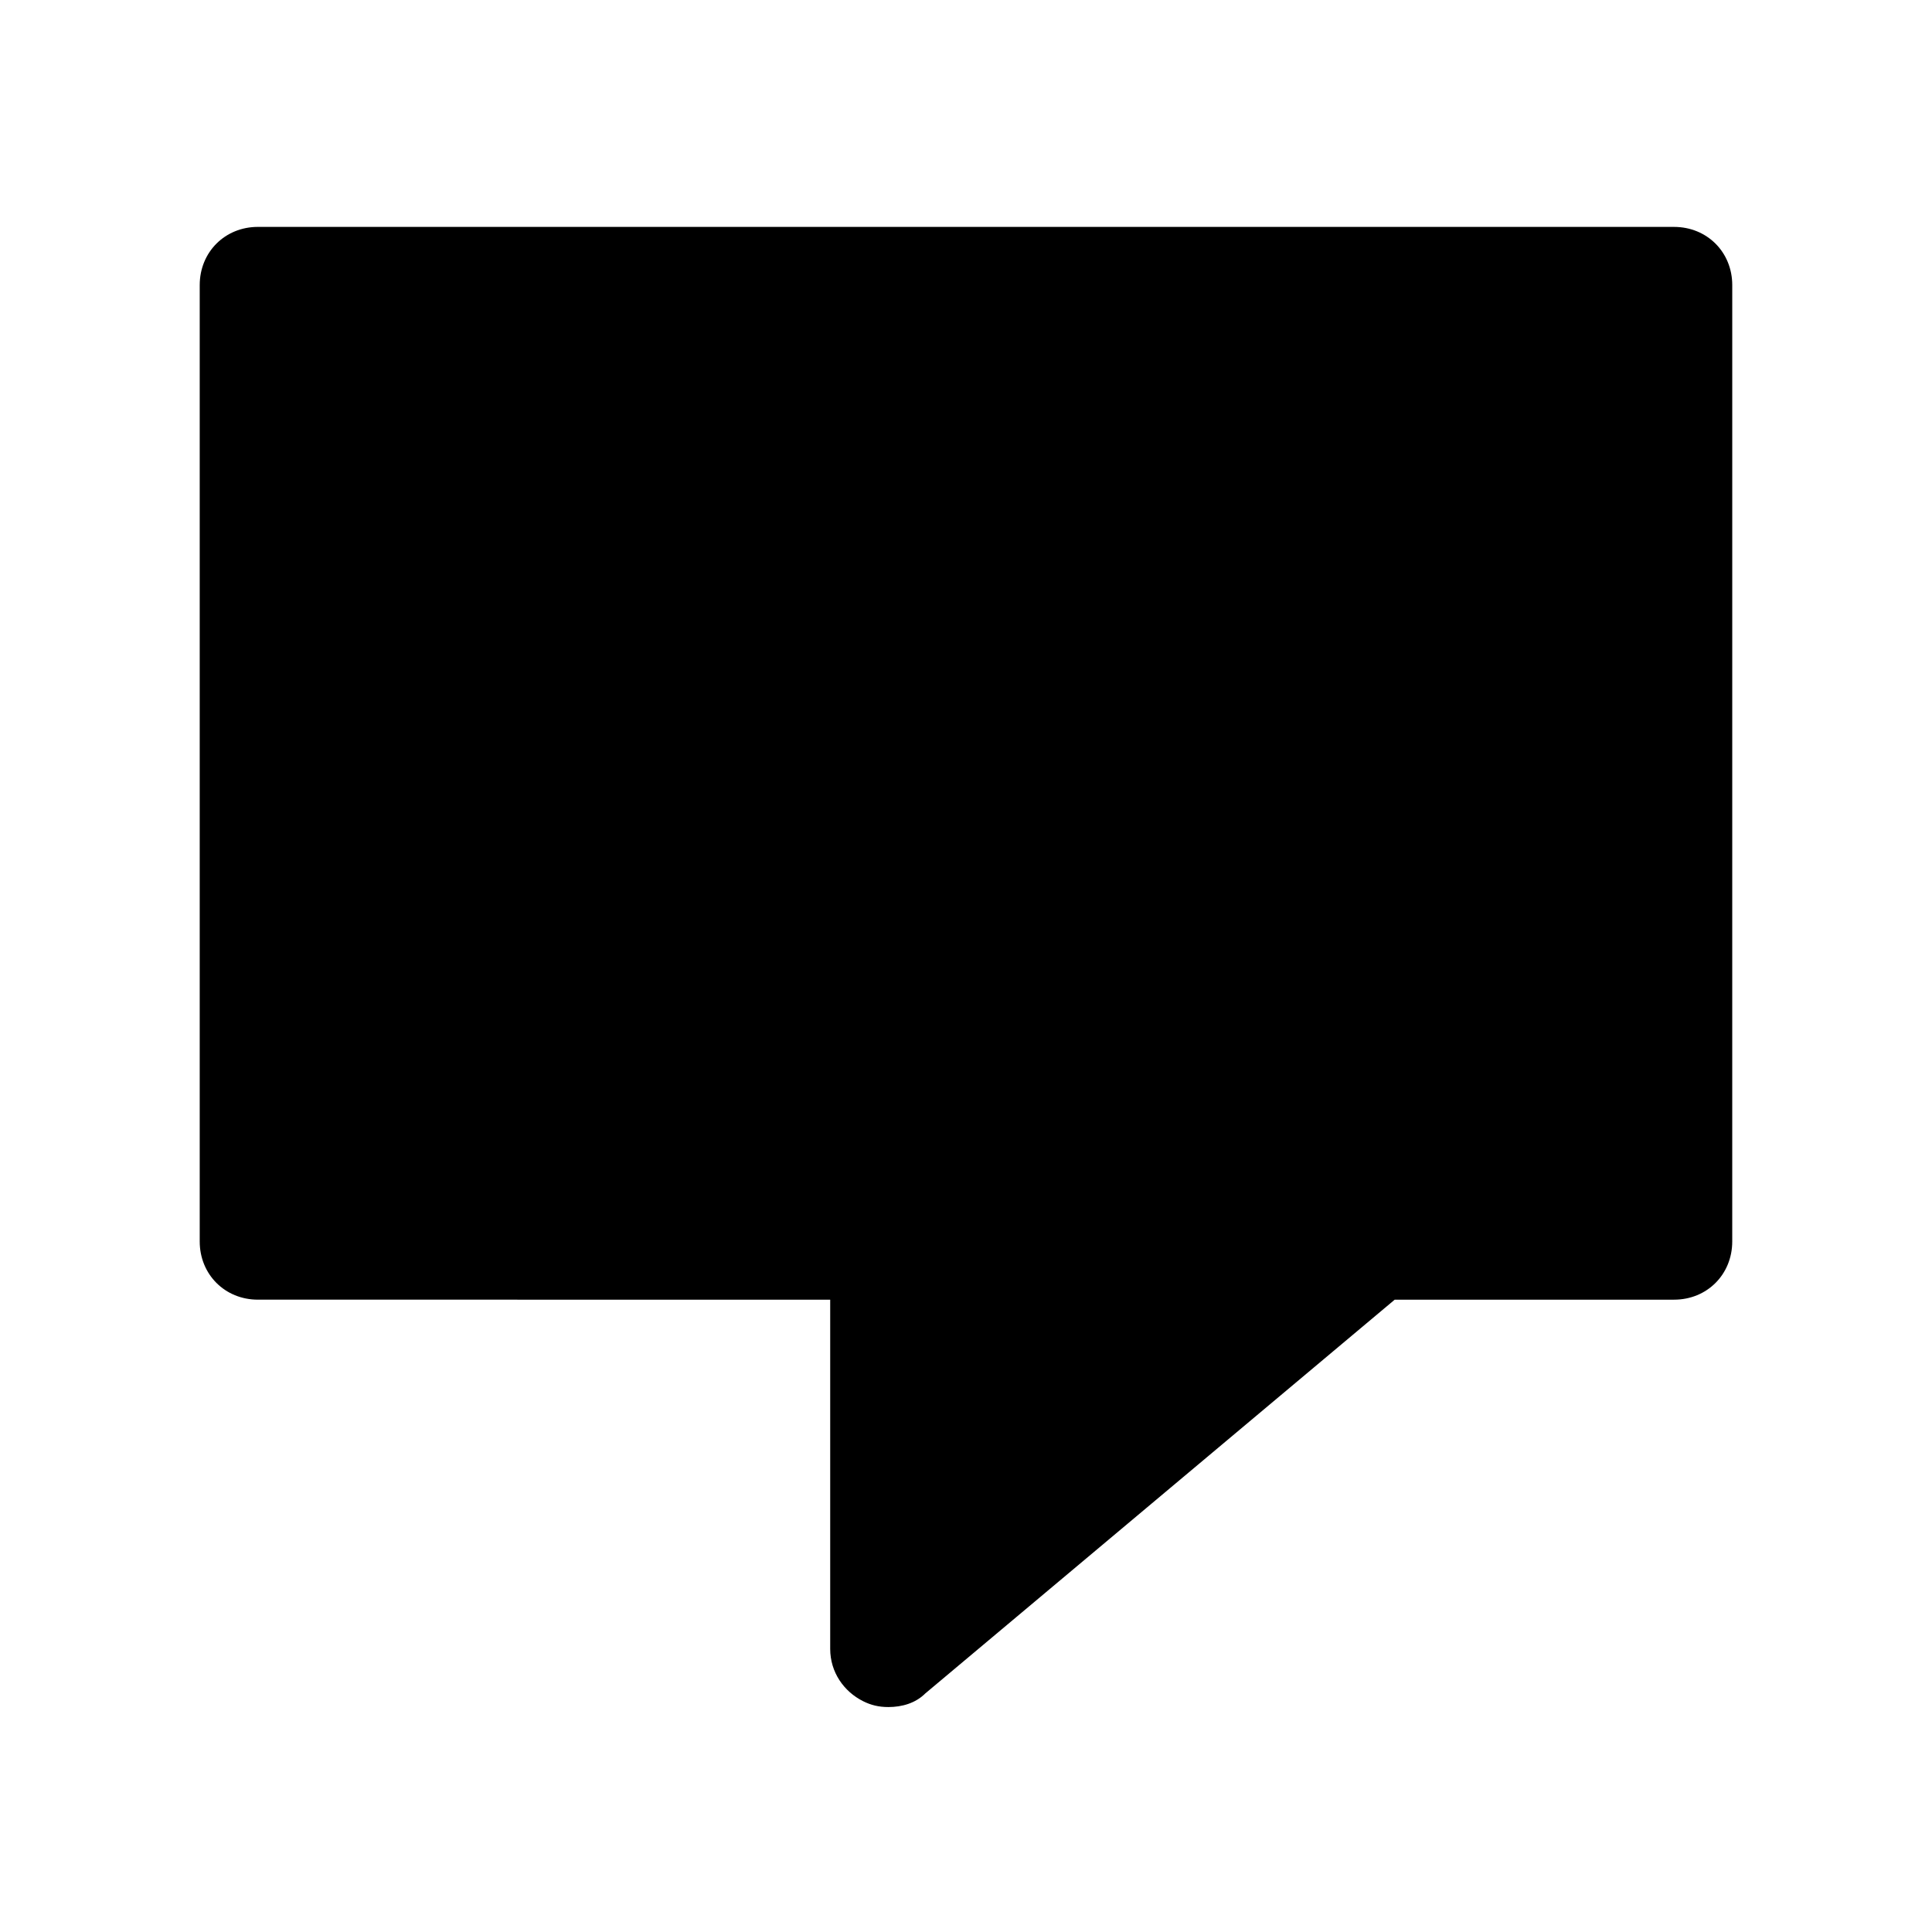 <?xml version="1.0" encoding="UTF-8"?>
<!-- The Best Svg Icon site in the world: iconSvg.co, Visit us! https://iconsvg.co -->
<svg fill="#000000" width="800px" height="800px" version="1.1" viewBox="144 144 512 512" xmlns="http://www.w3.org/2000/svg">
 <path d="m587.64 204.13h-375.29c-8.738 0-15.422 6.684-15.422 15.422v253.45c0 8.738 6.684 15.422 15.422 15.422l151.66 0.004v92.535c0 6.168 3.598 11.309 8.738 13.879 2.055 1.027 4.113 1.543 6.684 1.543 3.598 0 7.199-1.027 9.77-3.598l124.41-104.36h74.027c8.738 0 15.422-6.684 15.422-15.422l0.004-253.45c0-8.738-6.684-15.422-15.426-15.422z"/>
</svg>